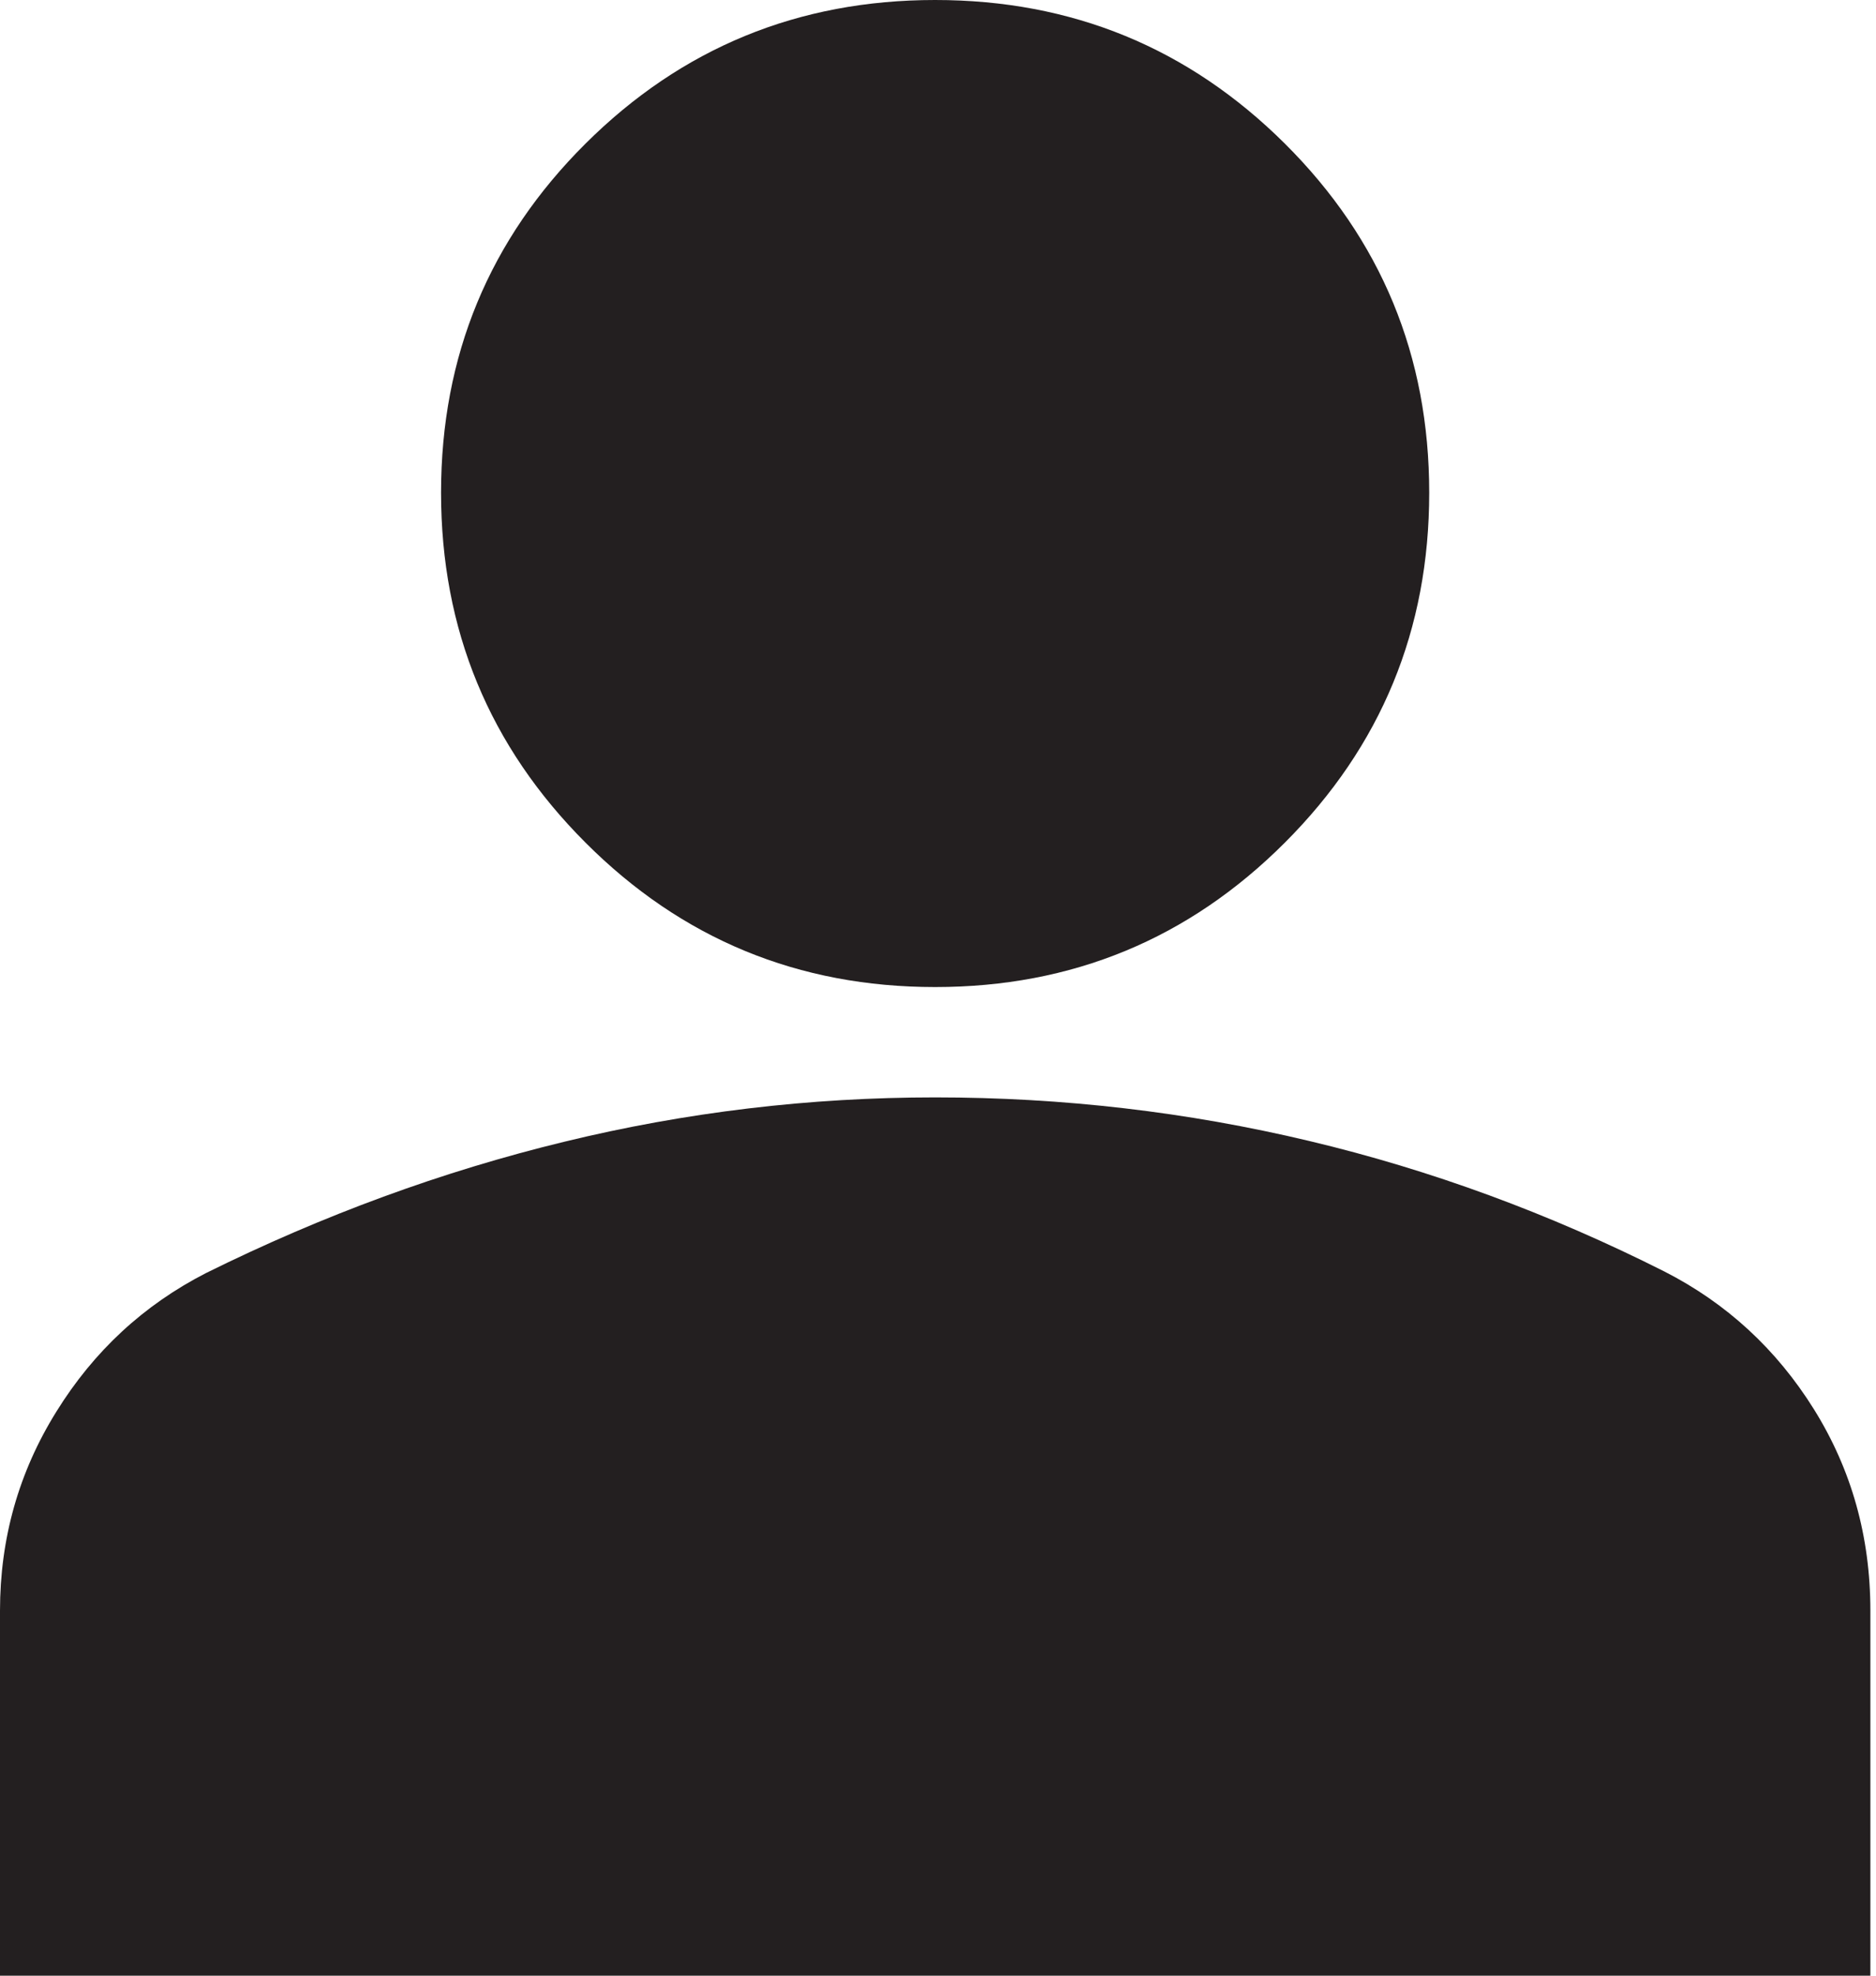 <svg xmlns="http://www.w3.org/2000/svg" width="19" height="20" viewBox="0 0 19 20" fill="none">
    <path d="M9.471 9.992C8.085 9.992 6.904 9.505 5.93 8.53C4.955 7.555 4.467 6.374 4.467 4.988C4.467 3.602 4.955 2.424 5.93 1.454C6.904 0.485 8.085 0 9.471 0C10.858 0 12.038 0.485 13.013 1.454C13.988 2.424 14.475 3.602 14.475 4.988C14.475 6.374 13.988 7.555 13.013 8.53C12.038 9.505 10.858 9.992 9.471 9.992ZM0 20V16.305C0 15.574 0.19 14.902 0.571 14.29C0.951 13.677 1.456 13.21 2.087 12.887C3.273 12.3 4.482 11.857 5.715 11.558C6.948 11.258 8.2 11.109 9.471 11.109C10.763 11.109 12.025 11.256 13.259 11.55C14.492 11.843 15.691 12.284 16.856 12.871C17.486 13.192 17.992 13.658 18.372 14.267C18.752 14.877 18.943 15.556 18.943 16.304V20H0Z" fill="#231F20"/>
</svg>